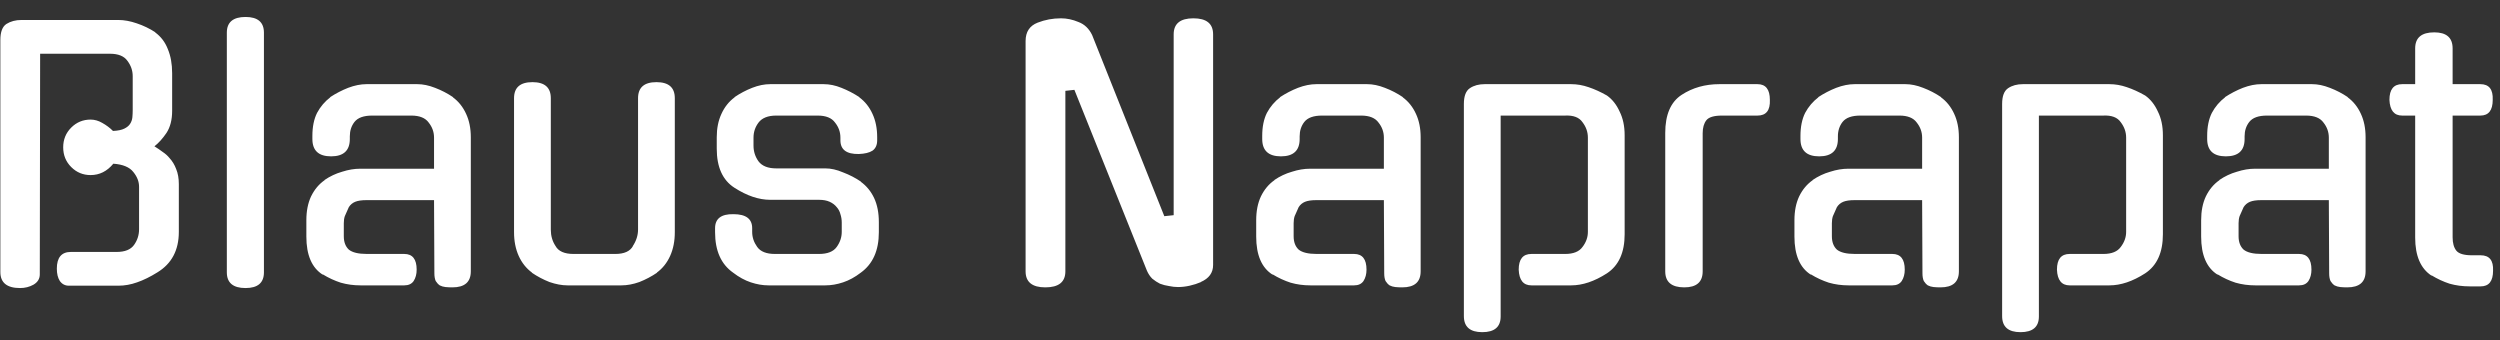 <svg width="169" height="23" viewBox="0 0 169 23" fill="none" xmlns="http://www.w3.org/2000/svg">
<rect x="0" y="0" width="169" height="23" fill="#333333" stroke="none"/>
<g clip-path="url(#clip0_3731_6769)">
<path d="M9.401 12.625C9.401 12.279 9.273 11.948 9.016 11.631C8.76 11.3 8.308 11.112 7.661 11.066C7.239 11.579 6.727 11.835 6.124 11.835C5.612 11.835 5.175 11.654 4.814 11.292C4.452 10.931 4.272 10.486 4.272 9.959C4.272 9.432 4.452 8.988 4.814 8.626C5.175 8.265 5.612 8.084 6.124 8.084C6.395 8.084 6.659 8.159 6.915 8.31C7.186 8.46 7.427 8.641 7.638 8.852C7.97 8.837 8.226 8.784 8.406 8.694C8.587 8.604 8.715 8.498 8.79 8.378C8.881 8.242 8.934 8.091 8.949 7.926C8.964 7.76 8.971 7.594 8.971 7.429V5.147C8.971 4.77 8.851 4.424 8.61 4.107C8.384 3.791 7.992 3.633 7.435 3.633H2.713L2.69 18.545C2.69 18.846 2.547 19.08 2.261 19.246C1.99 19.396 1.688 19.472 1.357 19.472C0.468 19.472 0.024 19.11 0.024 18.387V2.706C0.024 2.164 0.159 1.803 0.43 1.622C0.717 1.441 1.056 1.351 1.447 1.351H8C8.391 1.351 8.806 1.426 9.242 1.577C9.694 1.727 10.116 1.931 10.508 2.187H10.485C10.877 2.473 11.163 2.849 11.344 3.316C11.54 3.783 11.637 4.326 11.637 4.943V7.496C11.637 8.099 11.509 8.596 11.253 8.988C10.997 9.364 10.726 9.665 10.44 9.891C10.636 10.012 10.824 10.14 11.005 10.276C11.185 10.396 11.336 10.532 11.457 10.682C11.652 10.893 11.803 11.142 11.909 11.428C12.029 11.714 12.089 12.053 12.089 12.445V15.676C12.089 16.911 11.607 17.822 10.643 18.41C10.161 18.711 9.702 18.937 9.265 19.087C8.843 19.238 8.421 19.313 8 19.313H4.656C4.4 19.313 4.196 19.208 4.046 18.997C3.91 18.786 3.842 18.508 3.842 18.161C3.842 17.408 4.159 17.031 4.791 17.031H7.887C8.444 17.031 8.836 16.873 9.062 16.557C9.288 16.241 9.401 15.887 9.401 15.495V12.625ZM17.842 18.41C17.842 19.118 17.427 19.472 16.599 19.472C15.755 19.472 15.334 19.118 15.334 18.41V2.209C15.334 1.501 15.755 1.147 16.599 1.147C17.427 1.147 17.842 1.501 17.842 2.209V18.41ZM24.37 19.291C23.904 19.291 23.459 19.231 23.037 19.11C22.616 18.974 22.209 18.786 21.817 18.545V18.568C21.079 18.101 20.71 17.242 20.71 15.992V14.885C20.71 14.267 20.816 13.732 21.026 13.281C21.253 12.814 21.561 12.445 21.953 12.174H21.93C22.307 11.917 22.706 11.729 23.128 11.609C23.55 11.473 23.956 11.405 24.348 11.405H29.341V9.304C29.341 8.927 29.221 8.589 28.98 8.287C28.754 7.971 28.362 7.813 27.805 7.813H25.161C24.589 7.813 24.19 7.956 23.964 8.242C23.753 8.513 23.648 8.837 23.648 9.214V9.394C23.648 10.178 23.226 10.569 22.382 10.569C21.539 10.569 21.117 10.178 21.117 9.394V9.191C21.117 8.573 21.222 8.054 21.433 7.632C21.659 7.21 21.96 6.856 22.337 6.57H22.314C22.706 6.314 23.113 6.103 23.535 5.937C23.971 5.772 24.386 5.689 24.777 5.689H28.212C28.588 5.689 28.987 5.772 29.409 5.937C29.846 6.103 30.253 6.314 30.629 6.57H30.607C30.998 6.856 31.299 7.233 31.51 7.7C31.721 8.152 31.827 8.679 31.827 9.281V18.342C31.827 19.065 31.413 19.426 30.584 19.426C30.418 19.426 30.26 19.419 30.11 19.404C29.974 19.389 29.846 19.351 29.726 19.291C29.62 19.215 29.53 19.118 29.454 18.997C29.394 18.861 29.364 18.688 29.364 18.477L29.341 13.529H24.777C24.446 13.529 24.19 13.567 24.009 13.642C23.828 13.717 23.685 13.838 23.58 14.004C23.459 14.26 23.369 14.463 23.309 14.614C23.263 14.749 23.241 14.907 23.241 15.088V15.969C23.241 16.361 23.354 16.662 23.58 16.873C23.821 17.069 24.227 17.167 24.8 17.167H27.33C27.888 17.167 28.166 17.521 28.166 18.229C28.166 18.53 28.099 18.786 27.963 18.997C27.828 19.193 27.617 19.291 27.33 19.291H24.37ZM45.617 15.698C45.617 16.301 45.512 16.835 45.301 17.302C45.09 17.769 44.789 18.146 44.397 18.432H44.42C44.043 18.688 43.644 18.899 43.222 19.065C42.801 19.215 42.394 19.291 42.002 19.291H38.364C37.988 19.291 37.581 19.215 37.144 19.065C36.723 18.899 36.324 18.688 35.947 18.432H35.969C35.578 18.146 35.277 17.769 35.066 17.302C34.855 16.835 34.749 16.301 34.749 15.698V6.638C34.749 5.915 35.164 5.553 35.992 5.553C36.821 5.553 37.235 5.915 37.235 6.638V15.518C37.235 15.939 37.34 16.308 37.551 16.625C37.747 16.986 38.154 17.167 38.771 17.167H41.596C42.198 17.167 42.597 16.986 42.793 16.625L42.77 16.647C43.011 16.286 43.132 15.909 43.132 15.518V6.638C43.132 5.915 43.546 5.553 44.375 5.553C45.203 5.553 45.617 5.915 45.617 6.638V15.698ZM55.795 11.383C56.172 11.383 56.571 11.473 56.992 11.654C57.429 11.819 57.836 12.03 58.213 12.287H58.19C58.582 12.573 58.883 12.942 59.094 13.394C59.305 13.845 59.41 14.388 59.41 15.02V15.698C59.41 16.933 59.004 17.845 58.19 18.432C57.798 18.733 57.399 18.952 56.992 19.087C56.586 19.223 56.187 19.291 55.795 19.291H51.954C51.562 19.291 51.163 19.223 50.756 19.087C50.35 18.952 49.95 18.733 49.559 18.432C48.745 17.86 48.339 16.948 48.339 15.698V15.427C48.339 14.779 48.753 14.463 49.581 14.478C50.425 14.478 50.847 14.794 50.847 15.427V15.676C50.847 16.037 50.96 16.376 51.186 16.692C51.412 17.009 51.811 17.167 52.383 17.167H55.366C55.938 17.167 56.337 17.009 56.563 16.692C56.789 16.376 56.902 16.037 56.902 15.676V15.043C56.902 14.847 56.872 14.659 56.812 14.478C56.767 14.297 56.684 14.139 56.563 14.004C56.443 13.853 56.285 13.732 56.089 13.642C55.893 13.552 55.652 13.507 55.366 13.507H52.067C51.299 13.507 50.493 13.235 49.649 12.693C48.851 12.181 48.452 11.3 48.452 10.05V9.281C48.452 8.679 48.557 8.152 48.768 7.7C48.979 7.233 49.28 6.856 49.672 6.57H49.649C50.026 6.314 50.425 6.103 50.847 5.937C51.269 5.772 51.675 5.689 52.067 5.689H55.682C56.074 5.689 56.473 5.772 56.88 5.937C57.301 6.103 57.708 6.314 58.1 6.57H58.077C58.469 6.856 58.77 7.233 58.981 7.7C59.192 8.152 59.297 8.679 59.297 9.281V9.485C59.297 9.801 59.192 10.035 58.981 10.185C58.77 10.321 58.461 10.396 58.054 10.411C57.226 10.426 56.812 10.117 56.812 9.485V9.304C56.812 8.927 56.691 8.589 56.45 8.287C56.224 7.971 55.833 7.813 55.275 7.813H52.474C51.916 7.813 51.517 7.971 51.276 8.287C51.05 8.589 50.937 8.927 50.937 9.304V9.846C50.937 10.238 51.05 10.592 51.276 10.908C51.517 11.225 51.916 11.383 52.474 11.383H55.795ZM79.34 2.322C79.34 1.599 79.784 1.238 80.673 1.238C81.561 1.238 82.006 1.599 82.006 2.322V17.913C82.006 18.44 81.727 18.824 81.17 19.065H81.192C80.951 19.17 80.695 19.253 80.424 19.313C80.153 19.374 79.889 19.404 79.633 19.404C79.437 19.404 79.234 19.381 79.023 19.336C78.812 19.306 78.609 19.253 78.413 19.178C78.233 19.087 78.059 18.974 77.894 18.839C77.743 18.688 77.623 18.508 77.532 18.297L72.629 6.073L72.019 6.141V18.342C72.019 19.065 71.567 19.426 70.663 19.426C69.775 19.426 69.33 19.065 69.33 18.342V2.774C69.33 2.157 69.602 1.742 70.144 1.531C70.641 1.336 71.168 1.238 71.725 1.238C72.117 1.238 72.508 1.321 72.9 1.486C73.307 1.637 73.616 1.931 73.827 2.367L78.707 14.614L79.34 14.546V2.322ZM88.58 19.291C88.113 19.291 87.668 19.231 87.247 19.11C86.825 18.974 86.418 18.786 86.026 18.545V18.568C85.289 18.101 84.919 17.242 84.919 15.992V14.885C84.919 14.267 85.025 13.732 85.236 13.281C85.462 12.814 85.77 12.445 86.162 12.174H86.139C86.516 11.917 86.915 11.729 87.337 11.609C87.759 11.473 88.165 11.405 88.557 11.405H93.55V9.304C93.55 8.927 93.43 8.589 93.189 8.287C92.963 7.971 92.571 7.813 92.014 7.813H89.371C88.798 7.813 88.399 7.956 88.173 8.242C87.962 8.513 87.857 8.837 87.857 9.214V9.394C87.857 10.178 87.435 10.569 86.591 10.569C85.748 10.569 85.326 10.178 85.326 9.394V9.191C85.326 8.573 85.431 8.054 85.642 7.632C85.868 7.21 86.17 6.856 86.546 6.57H86.524C86.915 6.314 87.322 6.103 87.744 5.937C88.181 5.772 88.595 5.689 88.986 5.689H92.421C92.797 5.689 93.197 5.772 93.618 5.937C94.055 6.103 94.462 6.314 94.838 6.57H94.816C95.208 6.856 95.508 7.233 95.72 7.7C95.931 8.152 96.036 8.679 96.036 9.281V18.342C96.036 19.065 95.621 19.426 94.793 19.426C94.627 19.426 94.469 19.419 94.319 19.404C94.183 19.389 94.055 19.351 93.935 19.291C93.829 19.215 93.739 19.118 93.663 18.997C93.603 18.861 93.573 18.688 93.573 18.477L93.55 13.529H88.986C88.655 13.529 88.399 13.567 88.218 13.642C88.037 13.717 87.894 13.838 87.789 14.004C87.668 14.26 87.578 14.463 87.518 14.614C87.473 14.749 87.45 14.907 87.45 15.088V15.969C87.45 16.361 87.563 16.662 87.789 16.873C88.03 17.069 88.436 17.167 89.009 17.167H91.54C92.097 17.167 92.376 17.521 92.376 18.229C92.376 18.53 92.308 18.786 92.172 18.997C92.037 19.193 91.826 19.291 91.54 19.291H88.58ZM103.522 19.291C102.98 19.291 102.694 18.937 102.664 18.229C102.664 17.521 102.95 17.167 103.522 17.167H105.805C106.362 17.167 106.754 17.009 106.979 16.692C107.221 16.376 107.341 16.037 107.341 15.676V9.304C107.341 8.927 107.221 8.581 106.979 8.265C106.754 7.933 106.355 7.783 105.782 7.813H101.444V21.392C101.444 22.1 101.03 22.454 100.201 22.454C99.373 22.454 98.958 22.093 98.958 21.369V7.022C98.958 6.495 99.094 6.141 99.365 5.96C99.636 5.779 99.968 5.689 100.359 5.689H106.211C106.603 5.689 106.995 5.757 107.386 5.892C107.793 6.028 108.207 6.216 108.629 6.457C108.99 6.713 109.277 7.075 109.487 7.542C109.713 7.994 109.826 8.528 109.826 9.146V15.834C109.826 17.069 109.427 17.95 108.629 18.477C107.786 19.02 106.979 19.291 106.211 19.291H103.522ZM115.101 18.342C115.101 19.065 114.687 19.426 113.858 19.426C113 19.426 112.57 19.065 112.57 18.342V8.988C112.57 7.753 112.94 6.894 113.678 6.412C114.416 5.93 115.267 5.689 116.231 5.689H118.807C119.364 5.689 119.643 6.043 119.643 6.751C119.673 7.459 119.394 7.813 118.807 7.813H116.412C115.869 7.813 115.515 7.918 115.35 8.129C115.184 8.34 115.101 8.634 115.101 9.01V18.342ZM124.965 19.291C124.498 19.291 124.054 19.231 123.632 19.11C123.21 18.974 122.803 18.786 122.412 18.545V18.568C121.674 18.101 121.304 17.242 121.304 15.992V14.885C121.304 14.267 121.41 13.732 121.621 13.281C121.847 12.814 122.156 12.445 122.547 12.174H122.525C122.902 11.917 123.3 11.729 123.722 11.609C124.144 11.473 124.551 11.405 124.942 11.405H129.936V9.304C129.936 8.927 129.815 8.589 129.574 8.287C129.348 7.971 128.957 7.813 128.399 7.813H125.756C125.184 7.813 124.784 7.956 124.558 8.242C124.348 8.513 124.242 8.837 124.242 9.214V9.394C124.242 10.178 123.82 10.569 122.976 10.569C122.133 10.569 121.711 10.178 121.711 9.394V9.191C121.711 8.573 121.817 8.054 122.027 7.632C122.253 7.21 122.555 6.856 122.931 6.57H122.909C123.3 6.314 123.707 6.103 124.129 5.937C124.566 5.772 124.98 5.689 125.371 5.689H128.806C129.183 5.689 129.582 5.772 130.003 5.937C130.44 6.103 130.847 6.314 131.223 6.57H131.201C131.593 6.856 131.894 7.233 132.105 7.7C132.316 8.152 132.421 8.679 132.421 9.281V18.342C132.421 19.065 132.007 19.426 131.178 19.426C131.013 19.426 130.855 19.419 130.704 19.404C130.568 19.389 130.44 19.351 130.32 19.291C130.214 19.215 130.124 19.118 130.049 18.997C129.988 18.861 129.958 18.688 129.958 18.477L129.936 13.529H125.371C125.04 13.529 124.784 13.567 124.603 13.642C124.422 13.717 124.28 13.838 124.174 14.004C124.054 14.26 123.963 14.463 123.903 14.614C123.858 14.749 123.835 14.907 123.835 15.088V15.969C123.835 16.361 123.948 16.662 124.174 16.873C124.415 17.069 124.822 17.167 125.394 17.167H127.925C128.482 17.167 128.761 17.521 128.761 18.229C128.761 18.53 128.693 18.786 128.557 18.997C128.422 19.193 128.211 19.291 127.925 19.291H124.965ZM139.908 19.291C139.366 19.291 139.079 18.937 139.05 18.229C139.05 17.521 139.336 17.167 139.908 17.167H142.19C142.747 17.167 143.139 17.009 143.365 16.692C143.606 16.376 143.727 16.037 143.727 15.676V9.304C143.727 8.927 143.606 8.581 143.365 8.265C143.139 7.933 142.74 7.783 142.168 7.813H137.829V21.392C137.829 22.1 137.415 22.454 136.587 22.454C135.758 22.454 135.344 22.093 135.344 21.369V7.022C135.344 6.495 135.48 6.141 135.751 5.96C136.022 5.779 136.353 5.689 136.745 5.689H142.597C142.988 5.689 143.38 5.757 143.772 5.892C144.178 6.028 144.592 6.216 145.014 6.457C145.376 6.713 145.662 7.075 145.873 7.542C146.099 7.994 146.212 8.528 146.212 9.146V15.834C146.212 17.069 145.812 17.95 145.014 18.477C144.171 19.02 143.365 19.291 142.597 19.291H139.908ZM152.458 19.291C151.991 19.291 151.547 19.231 151.125 19.11C150.703 18.974 150.296 18.786 149.905 18.545V18.568C149.167 18.101 148.798 17.242 148.798 15.992V14.885C148.798 14.267 148.903 13.732 149.114 13.281C149.34 12.814 149.649 12.445 150.041 12.174H150.018C150.394 11.917 150.793 11.729 151.216 11.609C151.637 11.473 152.044 11.405 152.436 11.405H157.429V9.304C157.429 8.927 157.308 8.589 157.068 8.287C156.842 7.971 156.45 7.813 155.893 7.813H153.249C152.676 7.813 152.277 7.956 152.052 8.242C151.84 8.513 151.735 8.837 151.735 9.214V9.394C151.735 10.178 151.313 10.569 150.47 10.569C149.626 10.569 149.205 10.178 149.205 9.394V9.191C149.205 8.573 149.31 8.054 149.521 7.632C149.747 7.21 150.048 6.856 150.425 6.57H150.402C150.793 6.314 151.2 6.103 151.622 5.937C152.059 5.772 152.473 5.689 152.865 5.689H156.299C156.676 5.689 157.075 5.772 157.497 5.937C157.933 6.103 158.34 6.314 158.717 6.57H158.694C159.086 6.856 159.387 7.233 159.598 7.7C159.809 8.152 159.914 8.679 159.914 9.281V18.342C159.914 19.065 159.5 19.426 158.672 19.426C158.506 19.426 158.348 19.419 158.197 19.404C158.062 19.389 157.933 19.351 157.813 19.291C157.707 19.215 157.617 19.118 157.542 18.997C157.481 18.861 157.452 18.688 157.452 18.477L157.429 13.529H152.865C152.533 13.529 152.277 13.567 152.097 13.642C151.916 13.717 151.773 13.838 151.667 14.004C151.547 14.26 151.456 14.463 151.396 14.614C151.351 14.749 151.328 14.907 151.328 15.088V15.969C151.328 16.361 151.441 16.662 151.667 16.873C151.908 17.069 152.315 17.167 152.888 17.167H155.418C155.975 17.167 156.254 17.521 156.254 18.229C156.254 18.53 156.186 18.786 156.051 18.997C155.915 19.193 155.704 19.291 155.418 19.291H152.458ZM165.797 7.813V16.037C165.797 16.429 165.879 16.73 166.045 16.941C166.211 17.152 166.565 17.257 167.107 17.257H167.695C168.282 17.257 168.561 17.604 168.531 18.297C168.531 19.005 168.252 19.359 167.695 19.359H166.949C166.467 19.359 166.015 19.298 165.593 19.178C165.172 19.042 164.765 18.854 164.373 18.613V18.636C163.635 18.154 163.266 17.295 163.266 16.06V7.813H162.385C161.843 7.813 161.557 7.459 161.526 6.751C161.526 6.043 161.812 5.689 162.385 5.689H163.266V3.271C163.266 2.548 163.695 2.187 164.554 2.187C165.382 2.187 165.797 2.548 165.797 3.271V5.689H167.672C168.26 5.689 168.538 6.043 168.508 6.751C168.508 7.459 168.229 7.813 167.672 7.813H165.797Z" fill="white"/>
</g>
<defs>
<clipPath id="clip0_3731_6769">
<rect width="168.865" height="22" fill="white" transform="translate(0 0.858)"/>
</clipPath>
</defs>
</svg>
